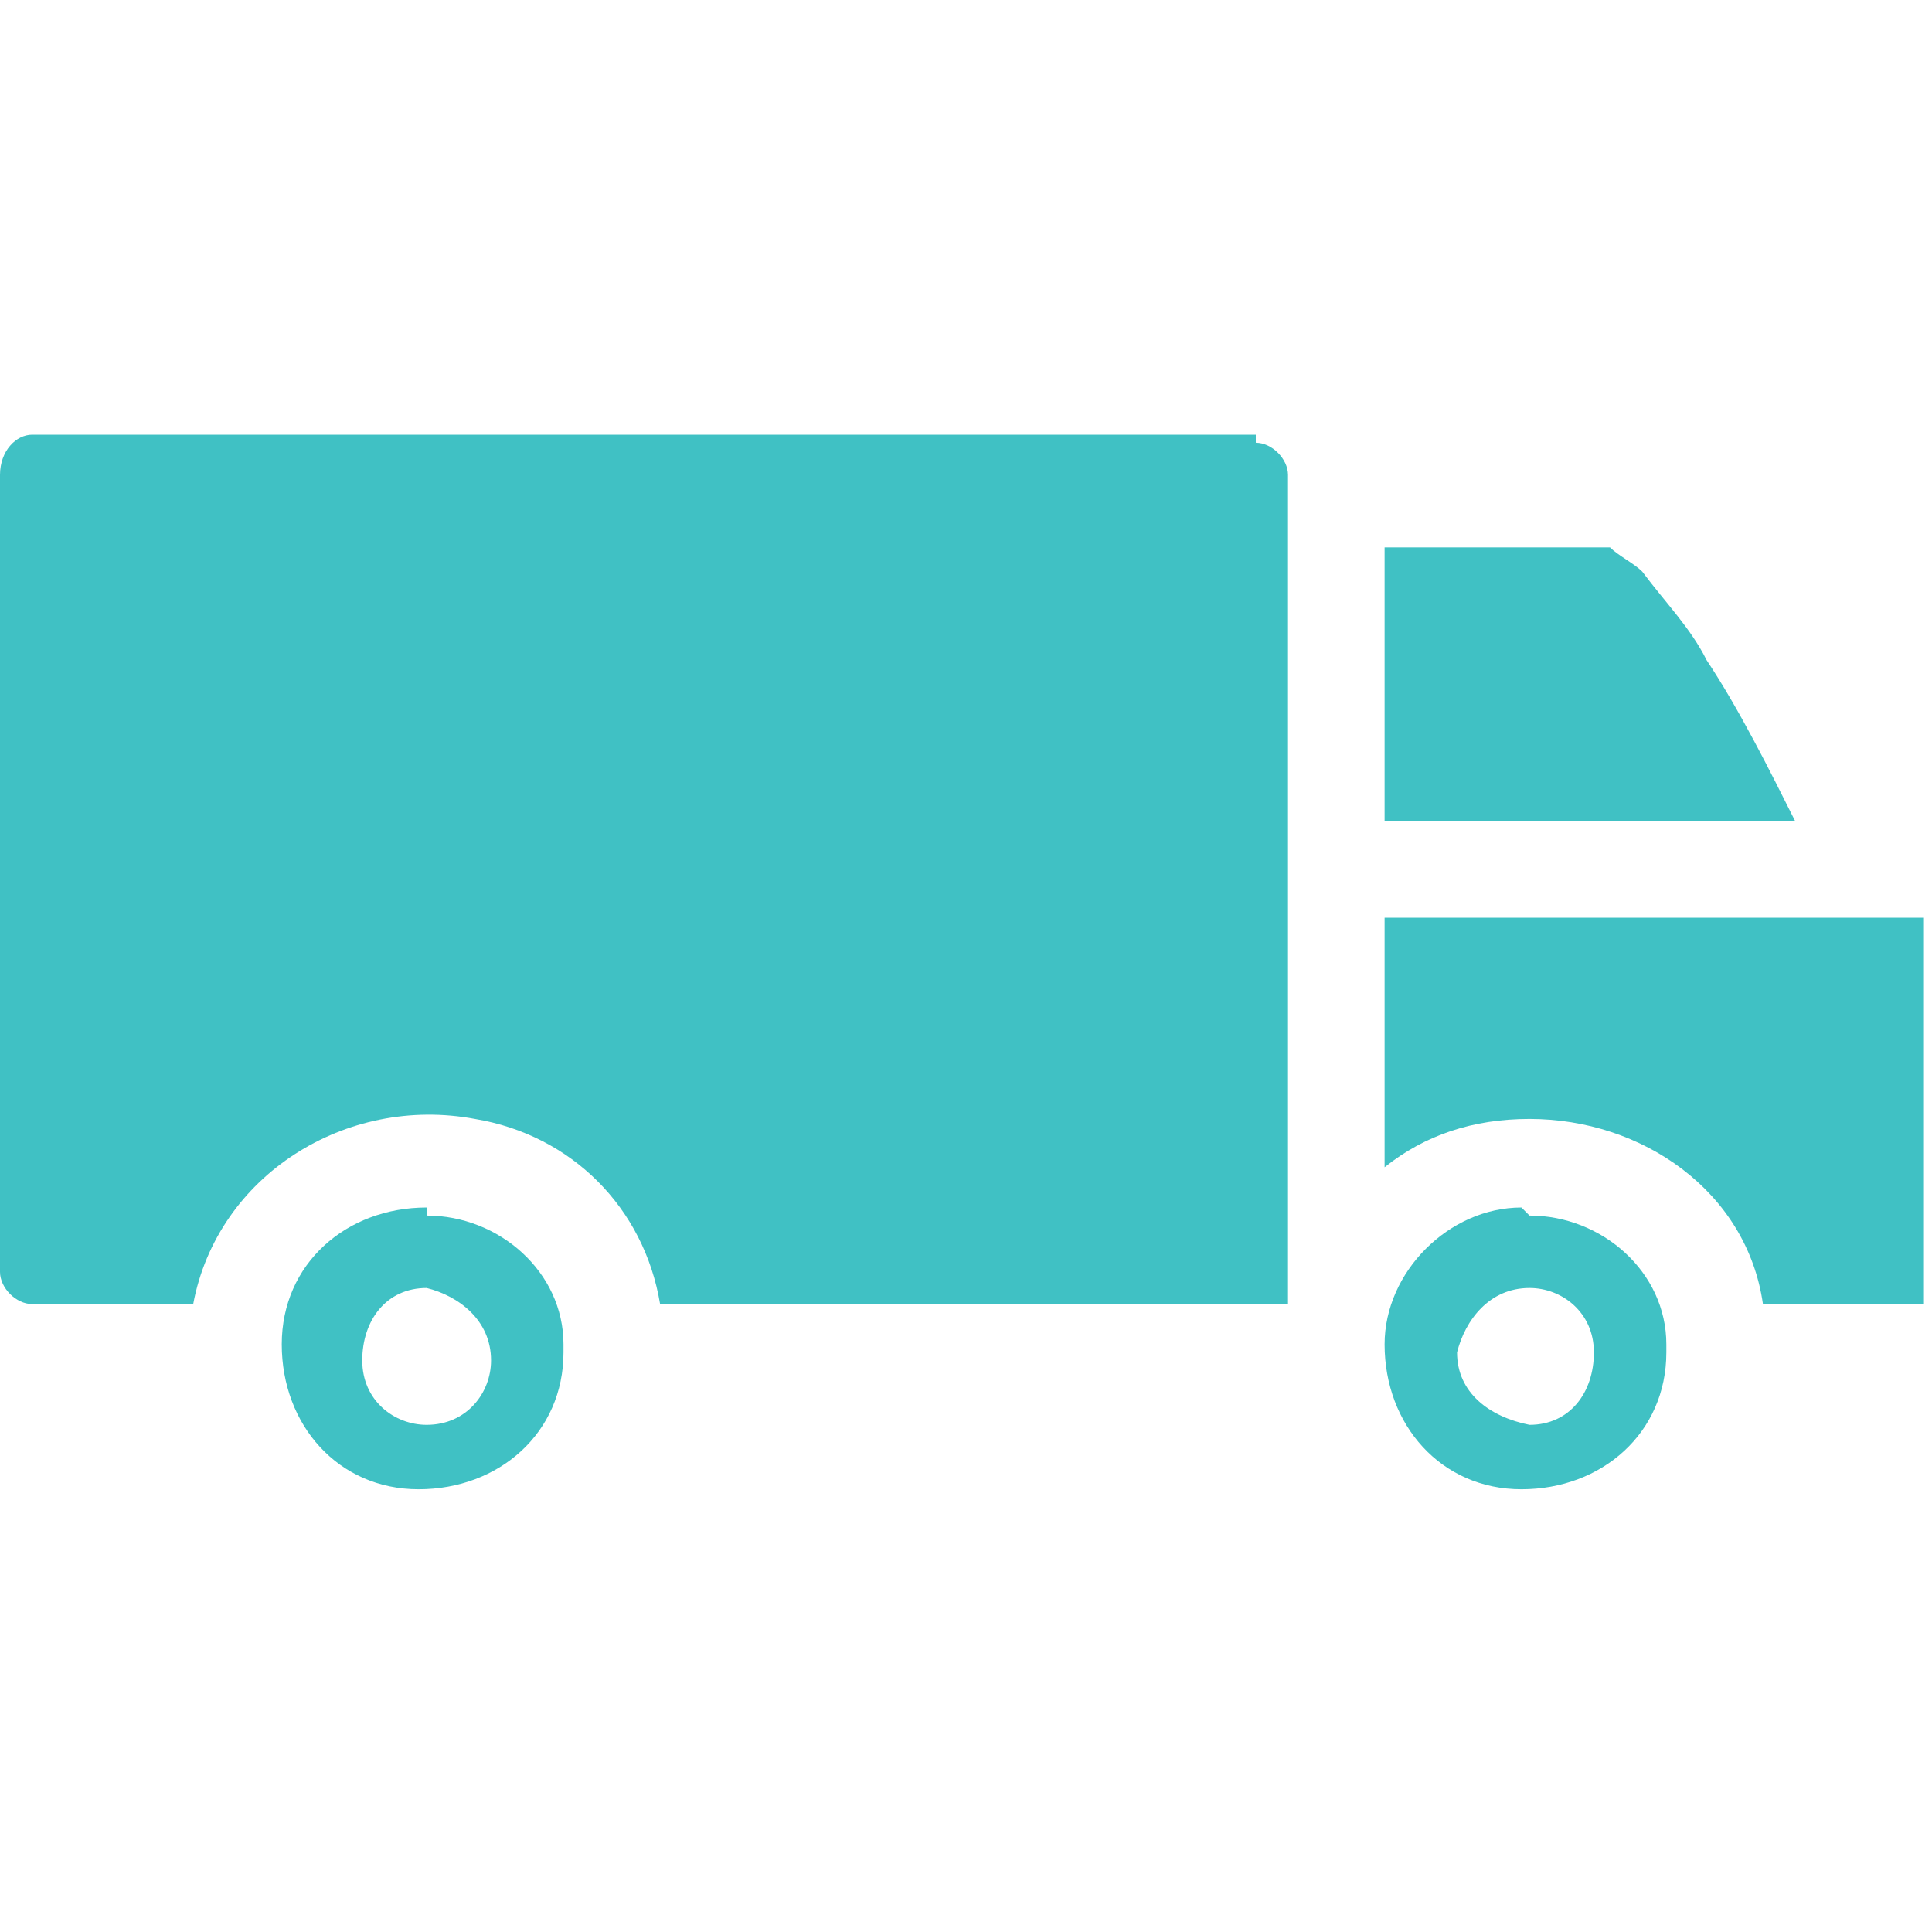 <?xml version="1.0" encoding="UTF-8"?>
<svg id="Layer_1" data-name="Layer 1" xmlns="http://www.w3.org/2000/svg" width="24" height="24" version="1.1" viewBox="0 0 24 24">
  <defs>
    <style>
      .cls-1 {
        fill: #40c1c4;
        stroke-width: 0px;
      }
    </style>
  </defs>
  <path class="cls-1" d="M5.3,16c-.5,0-.8.4-.8.9h0c0,.5.4.8.8.8.5,0,.8-.4.8-.8,0-.5-.4-.8-.8-.9M5.3,15.1c.9,0,1.7.7,1.7,1.6,0,0,0,0,0,.1,0,1-.8,1.7-1.8,1.7s-1.7-.8-1.7-1.8c0-1,.8-1.7,1.8-1.7,0,0,0,0,0,0"/>
  <path class="cls-1" d="M19,16c-.5,0-.8.4-.9.8,0,.5.4.8.9.9.5,0,.8-.4.8-.9,0-.5-.4-.8-.8-.8M19,15.1c.9,0,1.7.7,1.7,1.6,0,0,0,0,0,.1,0,1-.8,1.7-1.8,1.7-1,0-1.7-.8-1.7-1.8,0-.9.8-1.7,1.7-1.7"/>
  <path class="cls-1" d="M15.6,5.4H.4C.2,5.4,0,5.6,0,5.9h0v9.9c0,.2.2.4.4.4h2c.3-1.6,1.9-2.6,3.5-2.3,1.2.2,2.1,1.1,2.3,2.3h7.8V5.9c0-.2-.2-.4-.4-.4"/>
  <path class="cls-1" d="M20,6.8h-2.8v3.4h5.1c-.3-.6-.7-1.4-1.1-2-.2-.4-.5-.7-.8-1.1-.1-.1-.3-.2-.4-.3"/>
  <path class="cls-1" d="M23.9,11.4h-6.7v3.1c.5-.4,1.1-.6,1.8-.6,1.4,0,2.7.9,2.9,2.3h2s0,0,0,0v-4.6s0,0,0,0"/>
</svg>